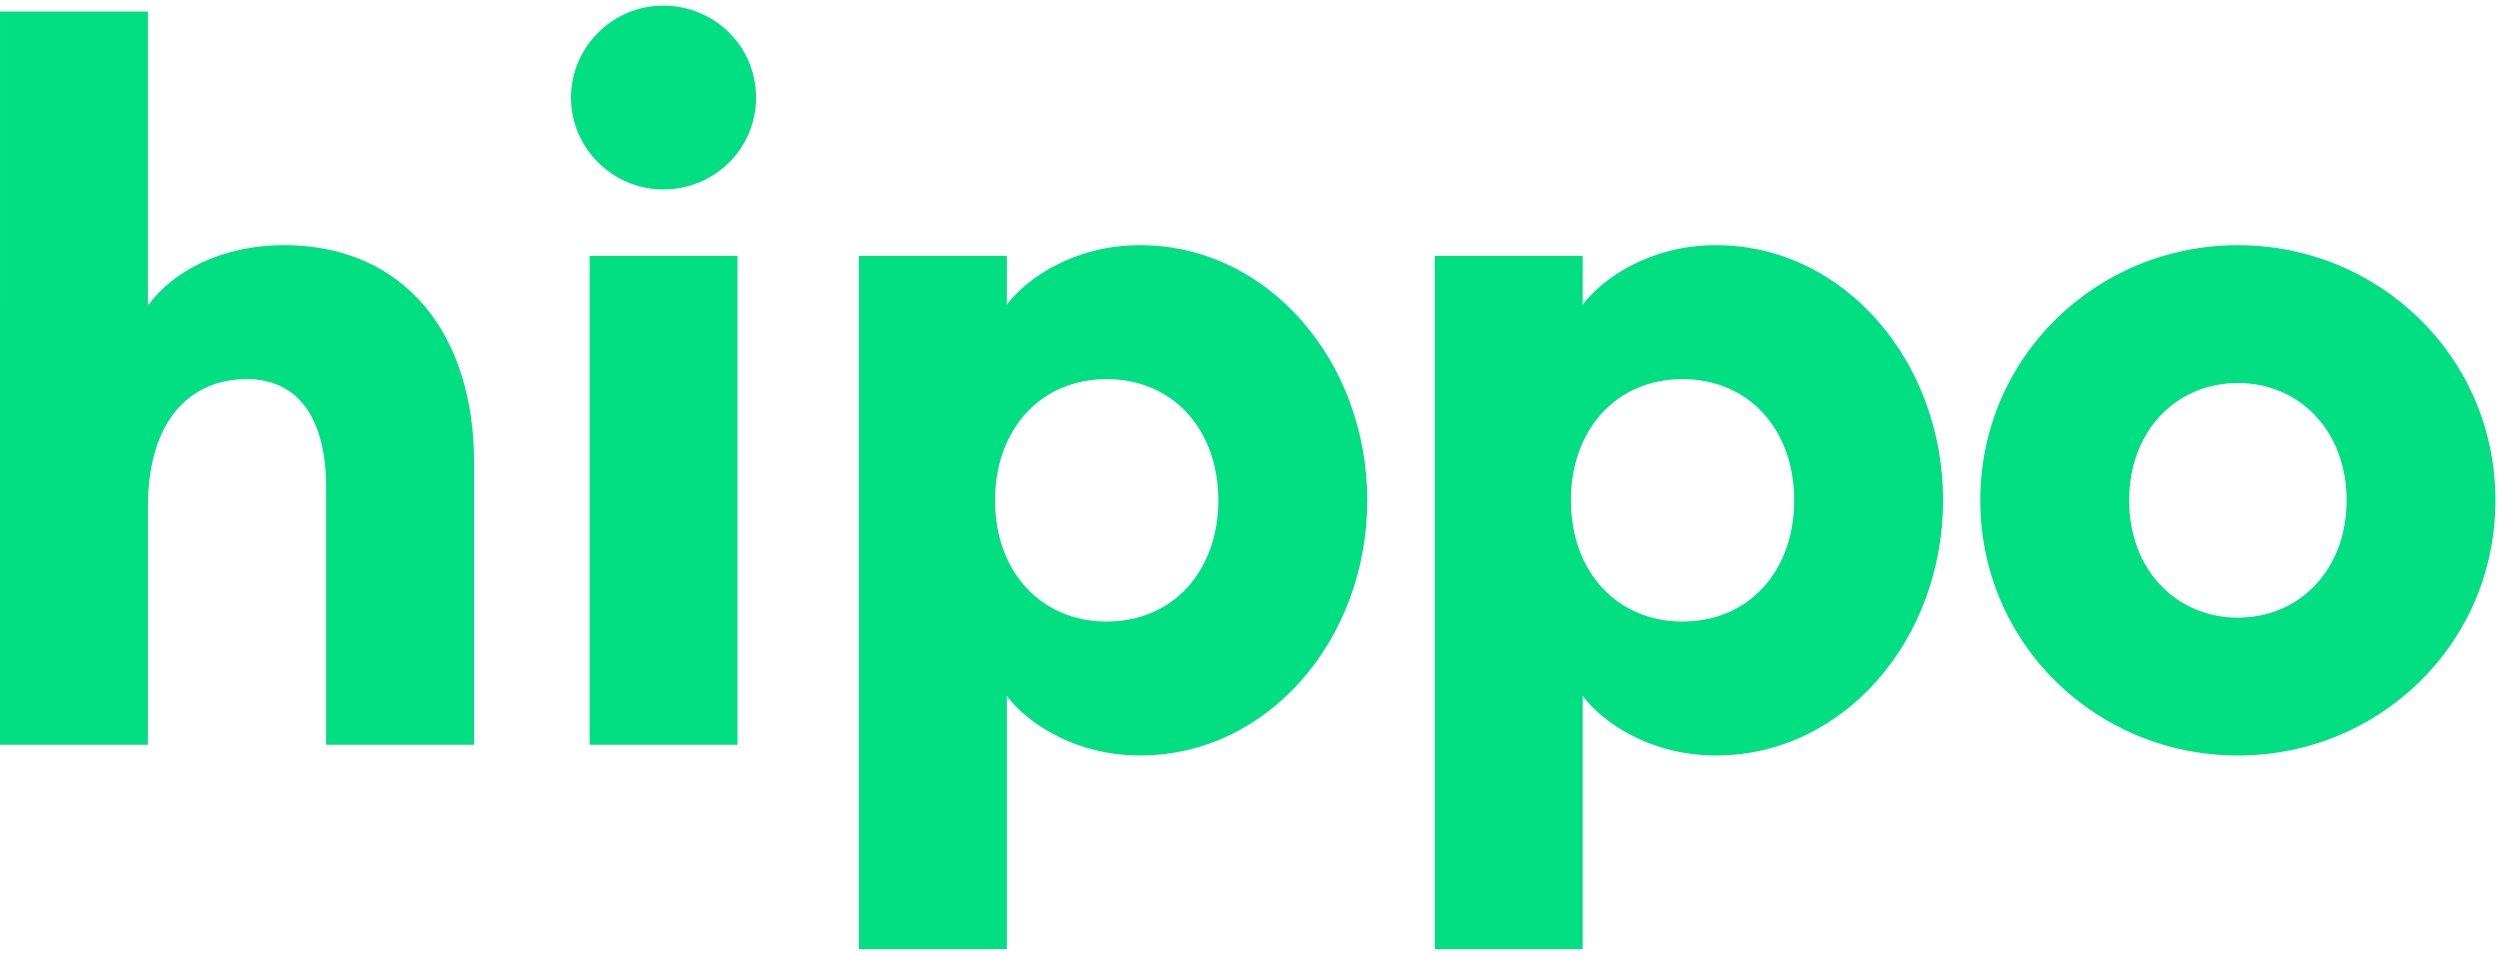 <svg fill="none" height="41" viewBox="0 0 106 41" width="106" xmlns="http://www.w3.org/2000/svg" xmlns:xlink="http://www.w3.org/1999/xlink"><clipPath id="a"><path d="m0 .239h105.806v40h-105.806z"/></clipPath><g clip-path="url(#a)"><path clip-rule="evenodd" d="m0 31.576h6.27v-10.072c0-3.729 1.828-5.43 4.194-5.43 2.244 0 3.364 1.742 3.364 4.601v10.901h6.272v-11.979c0-5.43-2.95-9.201-8.056-9.201-2.699 0-4.775 1.159-5.773 2.568v-12.475h-6.27zm28.112-23.543c2.202 0 3.945-1.742 3.945-3.897s-1.743-3.897-3.945-3.897c-2.118 0-3.902 1.742-3.902 3.897s1.784 3.897 3.902 3.897zm-3.113 23.543h6.27v-20.725h-6.27zm11.42 8.663h6.27v-10.736c.83 1.12 2.865 2.529 5.647 2.529 5.44 0 9.635-4.934 9.635-10.818 0-5.886-4.196-10.818-9.635-10.818-2.782 0-4.817 1.409-5.647 2.527v-2.072h-6.27zm10.505-13.886c-2.824 0-4.734-2.155-4.734-5.139 0-2.985 1.911-5.14 4.734-5.14 2.823 0 4.734 2.155 4.734 5.14 0 2.984-1.911 5.139-4.734 5.139zm13.912 13.886h6.27v-10.736c.83 1.12 2.865 2.529 5.647 2.529 5.44 0 9.633-4.934 9.633-10.818 0-5.886-4.194-10.818-9.633-10.818-2.782 0-4.817 1.409-5.647 2.527v-2.072h-6.27zm10.505-13.886c-2.823 0-4.734-2.155-4.734-5.139 0-2.985 1.911-5.14 4.734-5.14 2.824 0 4.734 2.155 4.734 5.14 0 2.984-1.91 5.139-4.734 5.139zm23.545 5.68c5.979 0 10.921-4.725 10.921-10.818s-4.941-10.818-10.921-10.818c-5.98 0-10.921 4.725-10.921 10.818s4.941 10.818 10.921 10.818zm0-5.845c-2.616 0-4.61-2.031-4.61-4.973 0-2.944 1.993-4.975 4.61-4.975 2.616 0 4.61 2.031 4.61 4.975 0 2.942-1.993 4.973-4.61 4.973z" fill="#02de82" fill-rule="evenodd"/></g></svg>